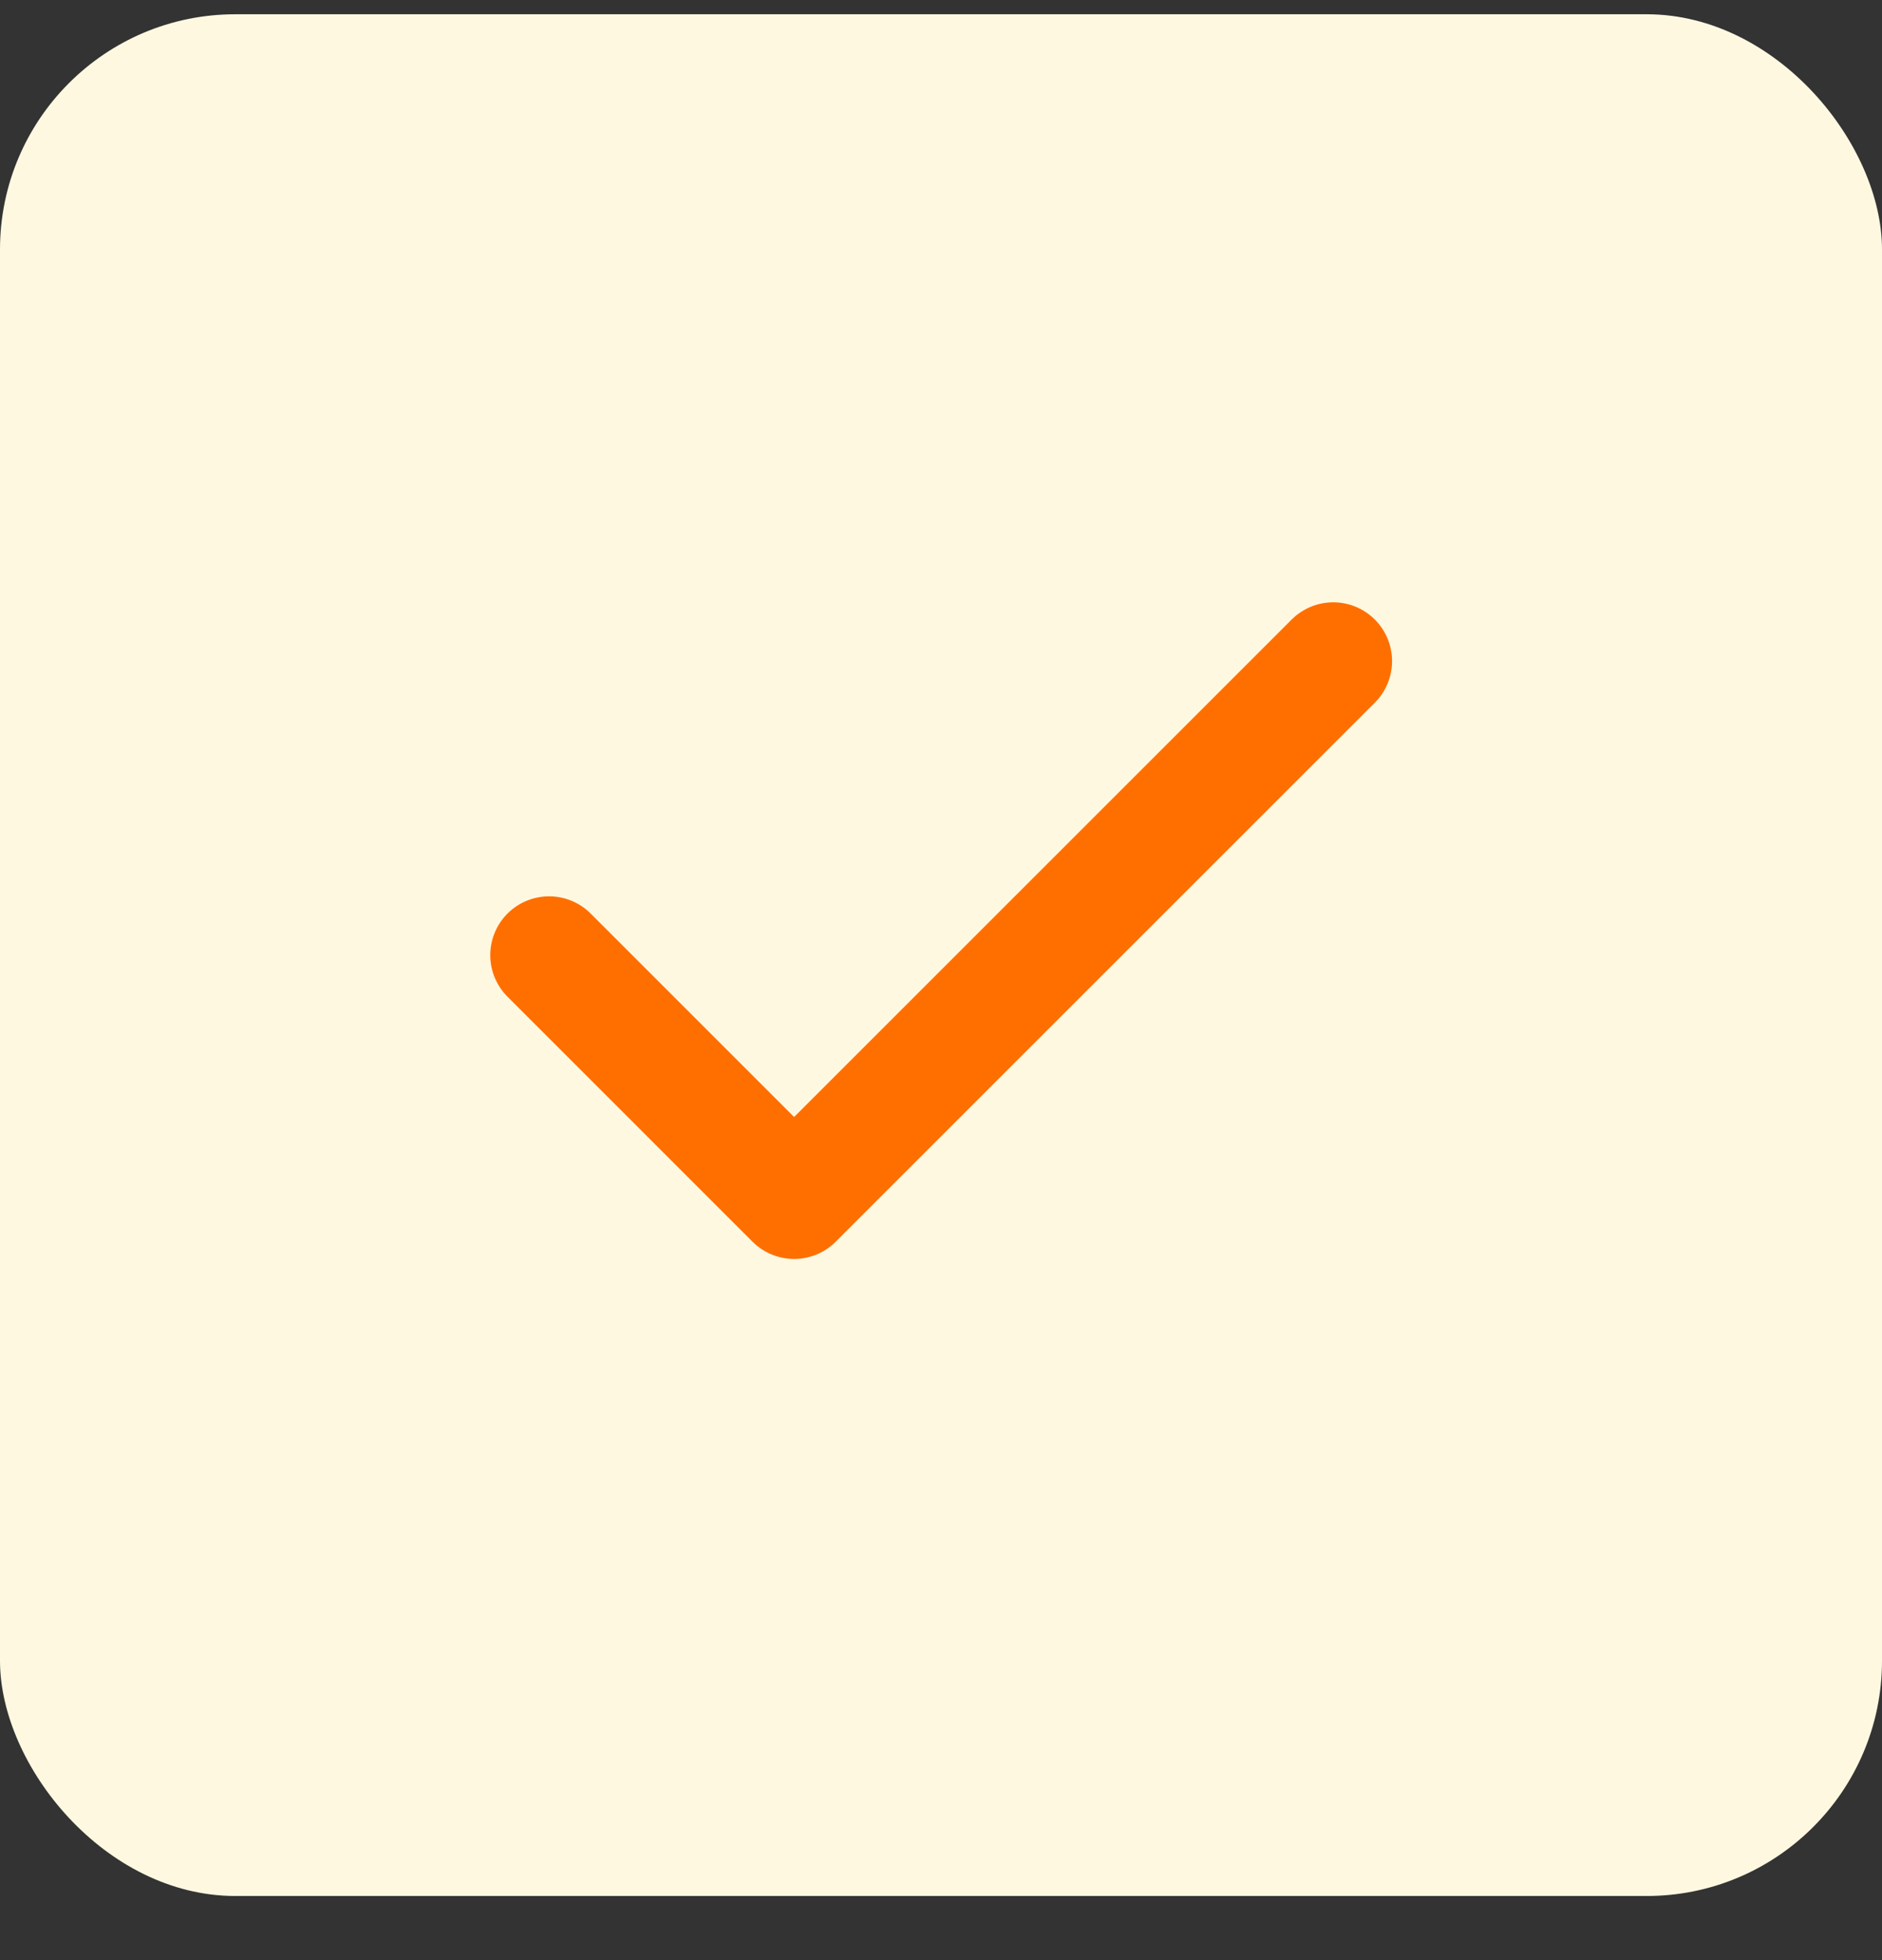 <svg width="24" height="25" viewBox="0 0 24 25" fill="none" xmlns="http://www.w3.org/2000/svg">
<rect x="0" y="0" width="24" height="25" fill="#333333" stroke="none"/>
<rect y="0.182" width="24" height="24" rx="3" fill="#FFF8E1"/>
<path d="M17.002 8.432L10.127 15.307L7.002 12.182" stroke="#FF6F00" stroke-width="1.5" stroke-linecap="round" stroke-linejoin="round"/>
</svg>
